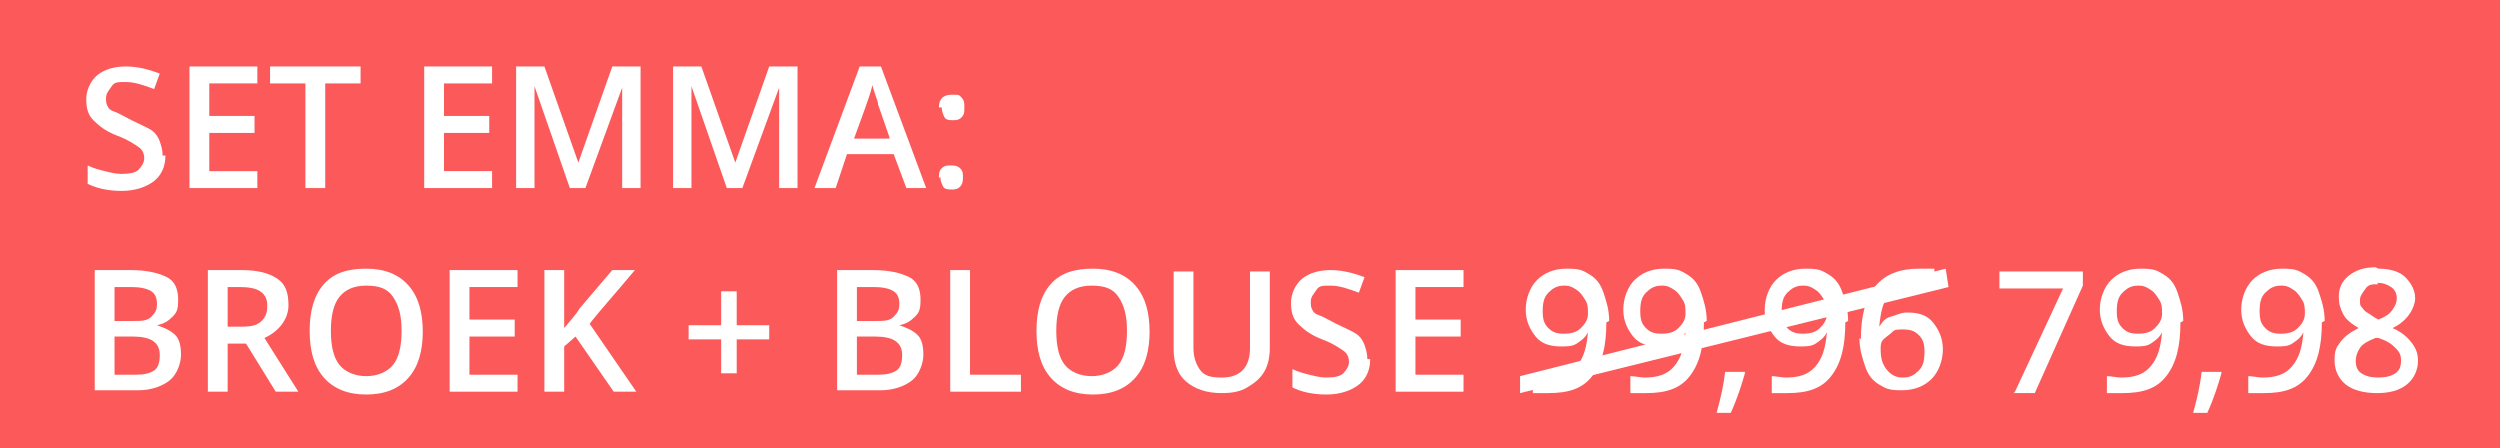 <?xml version="1.0" encoding="UTF-8"?>
<svg id="Laag_1" xmlns="http://www.w3.org/2000/svg" version="1.1" viewBox="0 0 176.8 31.7">
  <!-- Generator: Adobe Illustrator 29.6.0, SVG Export Plug-In . SVG Version: 2.1.1 Build 207)  -->
  <defs>
    <style>
      .st0 {
        fill: #fb595a;
      }

      .st1 {
        fill: #fff;
      }
    </style>
  </defs>
  <rect class="st0" y="0" width="176.8" height="31.7"/>
  <polygon class="st1" points="107.5 26.6 137.6 19 137.8 20.3 107.5 27.8 107.5 26.6"/>
  <g>
    <path class="st1" d="M11.7,11c0,.8-.3,1.4-.8,1.8s-1.3.7-2.3.7-1.8-.2-2.4-.5v-1.3c.4.2.8.3,1.2.4s.8.2,1.2.2c.6,0,1-.1,1.2-.3s.4-.5.4-.8-.1-.6-.4-.8-.7-.5-1.5-.8c-.8-.3-1.3-.7-1.7-1.1s-.5-.9-.5-1.5.3-1.3.8-1.7,1.2-.6,2-.6,1.6.2,2.4.5l-.4,1.1c-.8-.3-1.4-.5-2-.5s-.8,0-1,.3-.4.5-.4.8,0,.4.1.6.2.3.5.4.6.3,1.2.6c.6.3,1.1.5,1.4.7s.5.5.6.8.2.6.2,1Z"/>
    <path class="st1" d="M18.2,13.3h-4.8V4.7h4.8v1.2h-3.4v2.3h3.2v1.2h-3.2v2.7h3.4v1.2Z"/>
    <path class="st1" d="M23,13.3h-1.4v-7.4h-2.5v-1.2h6.4v1.2h-2.5v7.4Z"/>
    <path class="st1" d="M34.8,13.3h-4.8V4.7h4.8v1.2h-3.4v2.3h3.2v1.2h-3.2v2.7h3.4v1.2Z"/>
    <path class="st1" d="M40.3,13.3l-2.5-7.2h0c0,1.1,0,2.1,0,3v4.2h-1.3V4.7h2l2.4,6.8h0l2.4-6.8h2v8.6h-1.3v-4.2c0-.4,0-1,0-1.7s0-1.1,0-1.2h0l-2.6,7.1h-1.2Z"/>
    <path class="st1" d="M51.4,13.3l-2.5-7.2h0c0,1.1,0,2.1,0,3v4.2h-1.3V4.7h2l2.4,6.8h0l2.4-6.8h2v8.6h-1.3v-4.2c0-.4,0-1,0-1.7s0-1.1,0-1.2h0l-2.6,7.1h-1.2Z"/>
    <path class="st1" d="M64.1,13.3l-.9-2.4h-3.3l-.8,2.4h-1.5l3.2-8.6h1.5l3.2,8.6h-1.5ZM62.9,9.7l-.8-2.3c0-.2-.1-.4-.2-.7s-.2-.6-.2-.7c-.1.5-.3,1-.5,1.6l-.8,2.2h2.5Z"/>
    <path class="st1" d="M66.4,7.6c0-.6.3-.9.9-.9s.5,0,.7.2.2.4.2.7,0,.5-.2.7-.4.2-.6.2-.5,0-.6-.2-.2-.4-.2-.7ZM66.4,12.6c0-.3,0-.5.2-.7s.4-.2.6-.2.5,0,.7.2.2.4.2.6,0,.5-.2.7-.4.2-.6.2-.5,0-.6-.2-.2-.4-.2-.7Z"/>
    <path class="st1" d="M6.7,19.1h2.5c1.2,0,2,.2,2.6.5s.8.9.8,1.6-.1.9-.4,1.2-.6.5-1.1.6h0c.6.2,1,.4,1.3.7s.4.8.4,1.4-.3,1.4-.8,1.8-1.3.7-2.2.7h-3.1v-8.6ZM8.1,22.7h1.3c.6,0,1,0,1.3-.3s.4-.5.4-.9-.1-.7-.4-.9-.8-.3-1.4-.3h-1.2v2.4ZM8.1,23.8v2.7h1.5c.6,0,1-.1,1.3-.3s.4-.6.4-1.1-.2-.8-.5-1-.8-.3-1.4-.3h-1.4Z"/>
    <path class="st1" d="M16.1,24.3v3.4h-1.4v-8.6h2.4c1.1,0,1.9.2,2.5.6s.8,1,.8,1.9-.6,1.8-1.7,2.3l2.4,3.8h-1.6l-2.1-3.4h-1.4ZM16.1,23.1h1c.7,0,1.1-.1,1.4-.4s.4-.6.4-1.1-.2-.8-.5-1-.8-.3-1.4-.3h-.9v2.8Z"/>
    <path class="st1" d="M29.9,23.4c0,1.4-.3,2.5-1,3.3s-1.7,1.2-3,1.2-2.3-.4-3-1.2-1-1.9-1-3.3.3-2.5,1-3.3,1.7-1.1,3-1.1,2.3.4,3,1.2,1,1.9,1,3.3ZM23.4,23.4c0,1.1.2,1.9.6,2.4s1.1.8,1.9.8,1.5-.3,1.9-.8.6-1.3.6-2.4-.2-1.8-.6-2.4-1-.8-1.9-.8-1.5.3-1.9.8-.6,1.3-.6,2.4Z"/>
    <path class="st1" d="M36.6,27.7h-4.8v-8.6h4.8v1.2h-3.4v2.3h3.2v1.2h-3.2v2.7h3.4v1.2Z"/>
    <path class="st1" d="M45,27.7h-1.6l-2.7-3.9-.8.7v3.2h-1.4v-8.6h1.4v4.1c.4-.5.8-.9,1.1-1.4l2.3-2.7h1.6c-1.5,1.8-2.6,3-3.2,3.8l3.3,4.8Z"/>
    <path class="st1" d="M51,24h-2.3v-1h2.3v-2.4h1.1v2.4h2.3v1h-2.3v2.4h-1.1v-2.4Z"/>
    <path class="st1" d="M59.2,19.1h2.5c1.2,0,2,.2,2.6.5s.8.9.8,1.6-.1.9-.4,1.2-.6.5-1.1.6h0c.6.2,1,.4,1.3.7s.4.8.4,1.4-.3,1.4-.8,1.8-1.3.7-2.2.7h-3.1v-8.6ZM60.6,22.7h1.3c.6,0,1,0,1.3-.3s.4-.5.4-.9-.1-.7-.4-.9-.8-.3-1.4-.3h-1.2v2.4ZM60.6,23.8v2.7h1.5c.6,0,1-.1,1.3-.3s.4-.6.4-1.1-.2-.8-.5-1-.8-.3-1.4-.3h-1.4Z"/>
    <path class="st1" d="M67.2,27.7v-8.6h1.4v7.4h3.6v1.2h-5Z"/>
    <path class="st1" d="M81.3,23.4c0,1.4-.3,2.5-1,3.3s-1.7,1.2-3,1.2-2.3-.4-3-1.2-1-1.9-1-3.3.3-2.5,1-3.3,1.7-1.1,3-1.1,2.3.4,3,1.2,1,1.9,1,3.3ZM74.7,23.4c0,1.1.2,1.9.6,2.4s1.1.8,1.9.8,1.5-.3,1.9-.8.6-1.3.6-2.4-.2-1.8-.6-2.4-1-.8-1.9-.8-1.5.3-1.9.8-.6,1.3-.6,2.4Z"/>
    <path class="st1" d="M89.8,19.1v5.5c0,.6-.1,1.2-.4,1.7s-.7.8-1.2,1.1-1.1.4-1.8.4c-1.1,0-1.9-.3-2.5-.8s-.9-1.3-.9-2.3v-5.5h1.4v5.4c0,.7.2,1.2.5,1.6s.8.5,1.5.5c1.3,0,2-.7,2-2.1v-5.4h1.4Z"/>
    <path class="st1" d="M96.9,25.4c0,.8-.3,1.4-.8,1.8s-1.3.7-2.3.7-1.8-.2-2.4-.5v-1.3c.4.2.8.3,1.2.4s.8.2,1.2.2c.6,0,1-.1,1.2-.3s.4-.5.4-.8-.1-.6-.4-.8-.7-.5-1.5-.8c-.8-.3-1.3-.7-1.7-1.1s-.5-.9-.5-1.5.3-1.3.8-1.7,1.2-.6,2-.6,1.6.2,2.4.5l-.4,1.1c-.8-.3-1.4-.5-2-.5s-.8,0-1,.3-.4.5-.4.8,0,.4.1.6.2.3.5.4.6.3,1.2.6c.6.3,1.1.5,1.4.7s.5.5.6.8.2.6.2,1Z"/>
    <path class="st1" d="M103.5,27.7h-4.8v-8.6h4.8v1.2h-3.4v2.3h3.2v1.2h-3.2v2.7h3.4v1.2Z"/>
    <path class="st1" d="M113.6,22.8c0,1.7-.3,2.9-1,3.8s-1.7,1.2-3.1,1.2-.9,0-1.1,0v-1.2c.3,0,.7.1,1,.1.9,0,1.6-.2,2.1-.8s.7-1.3.8-2.4h0c-.2.4-.5.6-.8.8s-.7.2-1.1.2c-.8,0-1.4-.2-1.8-.7s-.7-1.1-.7-1.9.3-1.6.8-2.1,1.2-.8,2.1-.8,1.1.1,1.6.4.8.7,1,1.3.4,1.2.4,2ZM110.6,20.2c-.5,0-.8.2-1.1.5s-.4.7-.4,1.3.1.9.4,1.2.6.4,1.1.4.9-.1,1.2-.4.5-.6.5-1,0-.7-.2-1-.3-.5-.6-.7-.5-.3-.8-.3Z"/>
    <path class="st1" d="M120.5,22.8c0,1.7-.3,2.9-1,3.8s-1.7,1.2-3.1,1.2-.9,0-1.1,0v-1.2c.3,0,.7.1,1,.1.9,0,1.6-.2,2.1-.8s.7-1.3.8-2.4h0c-.2.4-.5.6-.8.8s-.7.2-1.1.2c-.8,0-1.4-.2-1.8-.7s-.7-1.1-.7-1.9.3-1.6.8-2.1,1.2-.8,2.1-.8,1.1.1,1.6.4.8.7,1,1.3.4,1.2.4,2ZM117.5,20.2c-.5,0-.8.2-1.1.5s-.4.7-.4,1.3.1.9.4,1.2.6.4,1.1.4.9-.1,1.2-.4.5-.6.5-1,0-.7-.2-1-.3-.5-.6-.7-.5-.3-.8-.3Z"/>
    <path class="st1" d="M123.4,26.4c-.2.7-.5,1.7-1,2.8h-1c.3-1.1.5-2,.6-2.9h1.4Z"/>
    <path class="st1" d="M130.5,22.8c0,1.7-.3,2.9-1,3.8s-1.7,1.2-3.1,1.2-.9,0-1.1,0v-1.2c.3,0,.7.1,1,.1.9,0,1.6-.2,2.1-.8s.7-1.3.8-2.4h0c-.2.4-.5.6-.8.8s-.7.2-1.1.2c-.8,0-1.4-.2-1.8-.7s-.7-1.1-.7-1.9.3-1.6.8-2.1,1.2-.8,2.1-.8,1.1.1,1.6.4.8.7,1,1.3.4,1.2.4,2ZM127.5,20.2c-.5,0-.8.2-1.1.5s-.4.7-.4,1.3.1.9.4,1.2.6.4,1.1.4.9-.1,1.2-.4.5-.6.5-1,0-.7-.2-1-.3-.5-.6-.7-.5-.3-.8-.3Z"/>
    <path class="st1" d="M131.6,24c0-3.4,1.4-5,4.1-5s.8,0,1.1,0v1.1c-.3,0-.6-.1-1-.1-.9,0-1.6.2-2.1.7s-.7,1.3-.8,2.4h0c.2-.3.4-.6.8-.7s.7-.3,1.2-.3c.8,0,1.4.2,1.8.7s.7,1.1.7,1.9-.3,1.6-.8,2.1-1.2.8-2.1.8-1.1-.1-1.6-.4-.8-.7-1-1.3-.4-1.2-.4-2ZM134.6,26.7c.5,0,.8-.2,1.1-.5s.4-.7.4-1.3-.1-.9-.4-1.2-.6-.4-1.1-.4-.6,0-.8.2-.4.3-.6.5-.2.4-.2.7c0,.6.1,1,.4,1.4s.7.6,1.1.6Z"/>
    <path class="st1" d="M142.5,27.7l3.4-7.3h-4.5v-1.2h5.9v1l-3.4,7.6h-1.5Z"/>
    <path class="st1" d="M154.2,22.8c0,1.7-.3,2.9-1,3.8s-1.7,1.2-3.1,1.2-.9,0-1.1,0v-1.2c.3,0,.7.1,1,.1.9,0,1.6-.2,2.1-.8s.7-1.3.8-2.4h0c-.2.4-.5.6-.8.8s-.7.2-1.1.2c-.8,0-1.4-.2-1.8-.7s-.7-1.1-.7-1.9.3-1.6.8-2.1,1.2-.8,2.1-.8,1.1.1,1.6.4.8.7,1,1.3.4,1.2.4,2ZM151.2,20.2c-.5,0-.8.2-1.1.5s-.4.7-.4,1.3.1.9.4,1.2.6.4,1.1.4.9-.1,1.2-.4.5-.6.5-1,0-.7-.2-1-.3-.5-.6-.7-.5-.3-.8-.3Z"/>
    <path class="st1" d="M157.1,26.4c-.2.7-.5,1.7-1,2.8h-1c.3-1.1.5-2,.6-2.9h1.4Z"/>
    <path class="st1" d="M164.2,22.8c0,1.7-.3,2.9-1,3.8s-1.7,1.2-3.1,1.2-.9,0-1.1,0v-1.2c.3,0,.7.1,1,.1.9,0,1.6-.2,2.1-.8s.7-1.3.8-2.4h0c-.2.4-.5.6-.8.8s-.7.2-1.1.2c-.8,0-1.4-.2-1.8-.7s-.7-1.1-.7-1.9.3-1.6.8-2.1,1.2-.8,2.1-.8,1.1.1,1.6.4.8.7,1,1.3.4,1.2.4,2ZM161.3,20.2c-.5,0-.8.2-1.1.5s-.4.7-.4,1.3.1.9.4,1.2.6.4,1.1.4.9-.1,1.2-.4.5-.6.5-1,0-.7-.2-1-.3-.5-.6-.7-.5-.3-.8-.3Z"/>
    <path class="st1" d="M168.2,19c.8,0,1.5.2,1.9.6s.7.9.7,1.5-.5,1.6-1.6,2.1c.7.3,1.1.7,1.4,1.1s.4.8.4,1.2c0,.7-.3,1.3-.8,1.7s-1.2.6-2.1.6-1.7-.2-2.2-.6-.8-1-.8-1.7.1-.9.4-1.3.7-.7,1.3-1c-.5-.3-.9-.6-1.1-1s-.3-.7-.3-1.2c0-.6.2-1.1.7-1.5s1.1-.6,1.9-.6ZM166.6,25.5c0,.4.1.7.4.9s.7.3,1.2.3.9-.1,1.2-.3.4-.5.4-.9-.1-.6-.4-.9-.6-.5-1.2-.7h-.2c-.5.2-.9.4-1.1.7s-.3.6-.3.9ZM168.2,20.1c-.4,0-.7,0-.9.3s-.4.5-.4.8,0,.4.1.5.2.3.4.4.4.3.8.5c.5-.2.8-.4,1-.7s.3-.5.3-.8-.1-.6-.4-.8-.6-.3-1-.3Z"/>
  </g>
</svg>